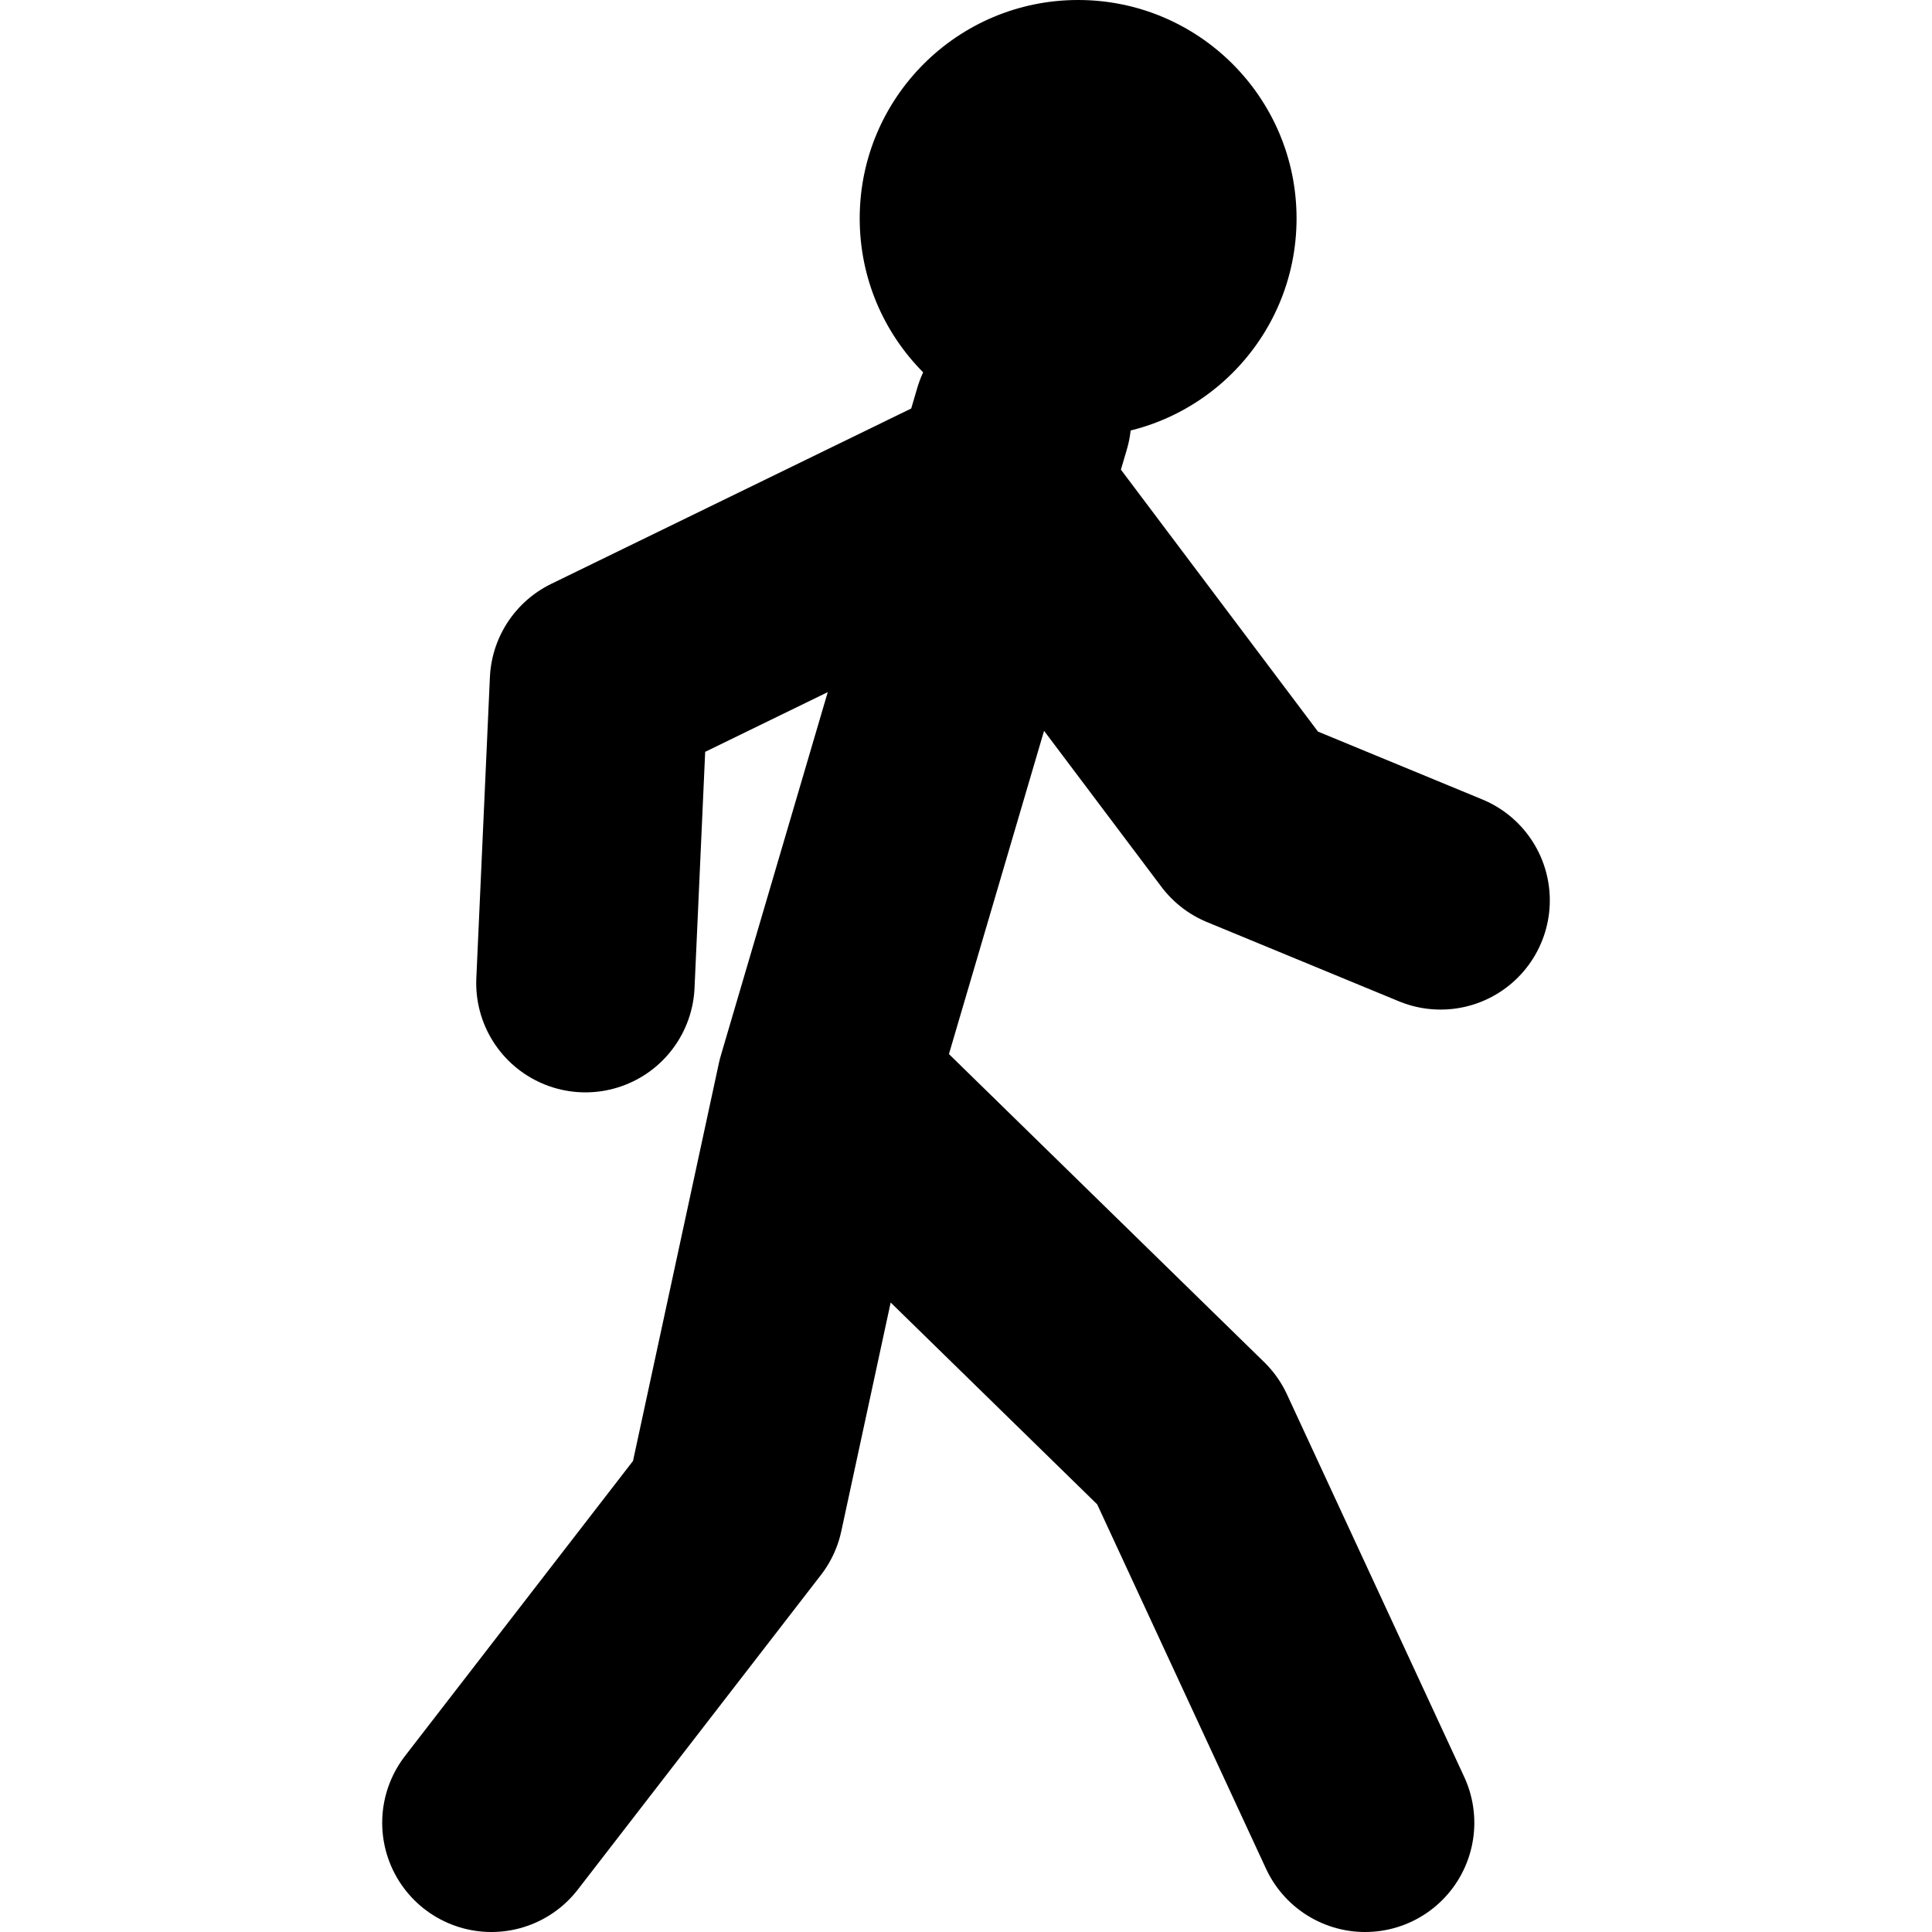<?xml version="1.0" encoding="UTF-8" standalone="no"?>
<!-- Generator: Adobe Illustrator 16.0.0, SVG Export Plug-In . SVG Version: 6.00 Build 0)  -->

<svg
   version="1.1"
   id="Capa_1"
   x="0px"
   y="0px"
   width="300"
   height="300"
   viewBox="0 0 300 300"
   xml:space="preserve"
   sodipodi:docname="motion-detection.svg"
   inkscape:version="1.1.1 (3bf5ae0d25, 2021-09-20)"
   xmlns:inkscape="http://www.inkscape.org/namespaces/inkscape"
   xmlns:sodipodi="http://sodipodi.sourceforge.net/DTD/sodipodi-0.dtd"
   xmlns="http://www.w3.org/2000/svg"
   xmlns:svg="http://www.w3.org/2000/svg"><defs
   id="defs47" /><sodipodi:namedview
   id="namedview45"
   pagecolor="#ffffff"
   bordercolor="#666666"
   borderopacity="1.0"
   inkscape:pageshadow="2"
   inkscape:pageopacity="0.0"
   inkscape:pagecheckerboard="true"
   showgrid="false"
   inkscape:showpageshadow="false"
   inkscape:zoom="0.74496249"
   inkscape:cx="224.84354"
   inkscape:cy="219.47414"
   inkscape:window-width="1680"
   inkscape:window-height="979"
   inkscape:window-x="1912"
   inkscape:window-y="-8"
   inkscape:window-maximized="1"
   inkscape:current-layer="Capa_1" />
















<path
   id="path958"
   style="fill:none;stroke:#000000;stroke-width:33.917;stroke-linecap:round;stroke-linejoin:round;stroke-miterlimit:4;stroke-dasharray:none;stroke-opacity:1"
   d="M 223.695,139.808 193.892,127.505 154.95,75.74 93.013,105.913 90.905,152.663 M 128.203,168.674 158.706,65.009 M 211.973,283.042 184.45,223.641 128.203,168.674 114.059,234.188 76.305,283.042"
   sodipodi:nodetypes="cccccccccccc" /><circle
   style="fill:#000000;stroke-width:33.917;stroke-linecap:round;stroke-linejoin:round;stroke-miterlimit:4;stroke-dasharray:none;stroke-opacity:0.655"
   id="path3402"
   cx="167.412"
   cy="33.917"
   r="33.917" /></svg>
